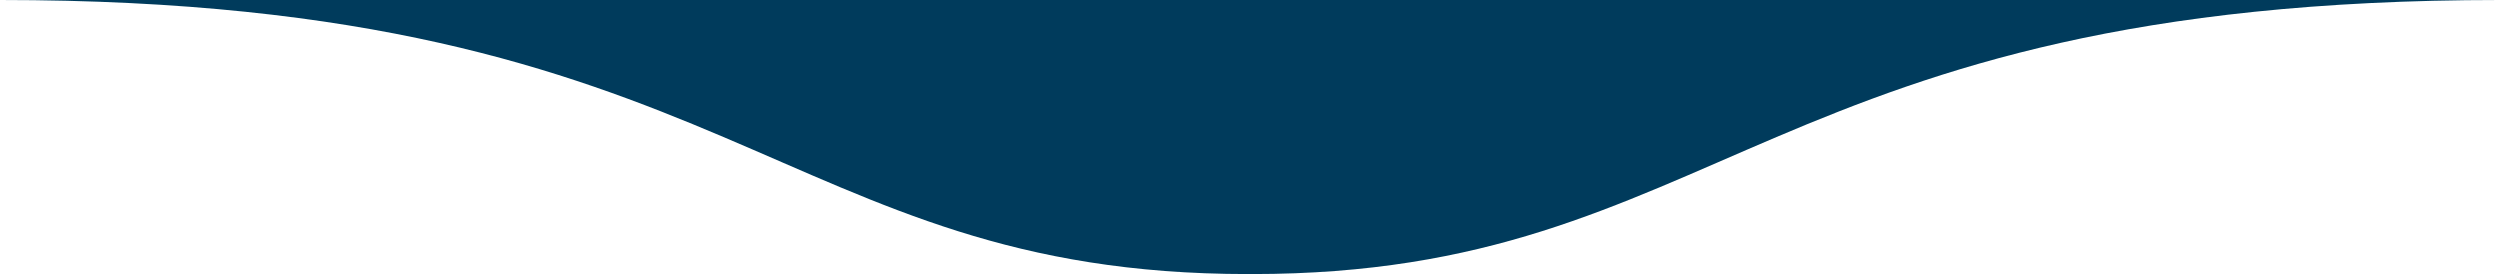 <?xml version="1.0" encoding="utf-8"?>
<!-- Generator: Adobe Illustrator 26.0.3, SVG Export Plug-In . SVG Version: 6.00 Build 0)  -->
<svg version="1.1" id="Calque_1" xmlns="http://www.w3.org/2000/svg" xmlns:xlink="http://www.w3.org/1999/xlink" x="0px" y="0px"
	 viewBox="0 0 374 41" style="enable-background:new 0 0 374 41;" xml:space="preserve">
<style type="text/css">
	.st0{fill:#003B5C;}
</style>
<path class="st0" d="M374,0h-41H209.5h-13.1h-18.7h-11.4H41H0c110,0,116.4,41,186.7,41c0.1,0,0.2,0,0.3,0s0.2,0,0.3,0
	C257.6,41,264,0,374,0z"/>
</svg>

